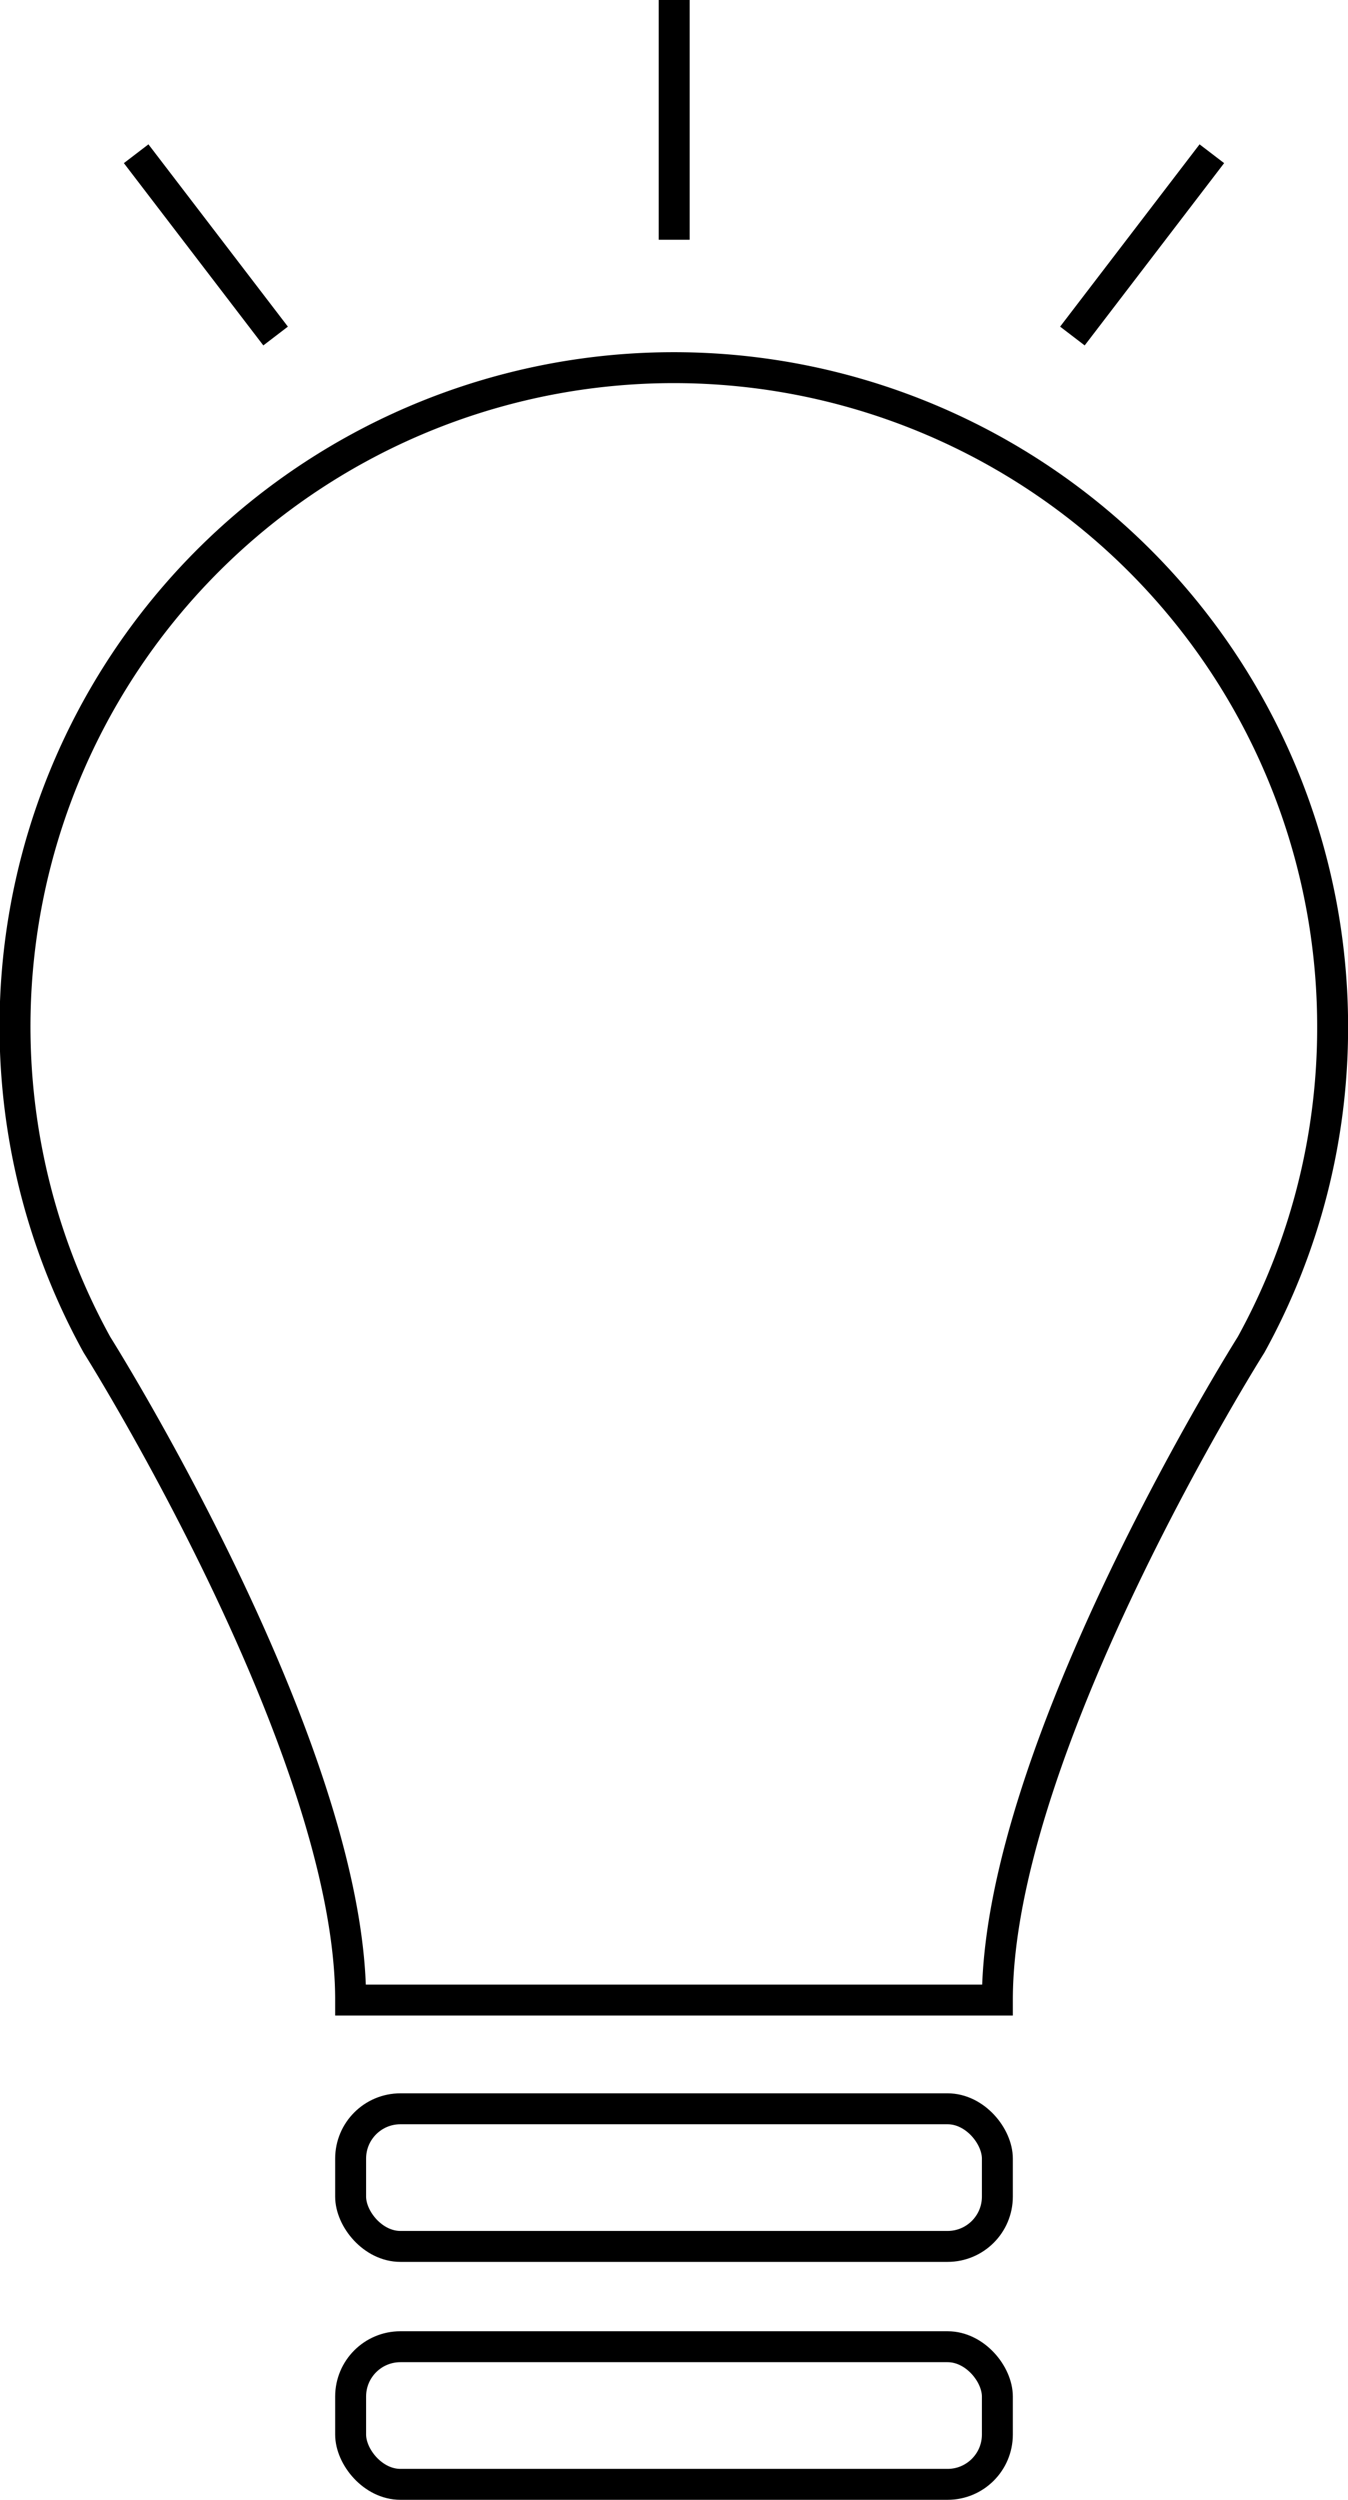 <svg xmlns="http://www.w3.org/2000/svg" viewBox="0 0 36.83 68.3"><path d="M36.41 28.06a18 18 0 10-33.76 8.68h0s6.93 11 6.93 17.9h17.67c0-6.92 6.93-17.9 6.93-17.9h0a17.93 17.93 0 002.23-8.68z" fill="none" stroke="#000" stroke-miterlimit="10" stroke-width=".845"/><rect x="9.58" y="57.61" width="17.67" height="3.76" rx="1.36" fill="none" stroke="#000" stroke-miterlimit="10" stroke-width=".845"/><rect x="9.58" y="64.11" width="17.67" height="3.76" rx="1.36" fill="none" stroke="#000" stroke-miterlimit="10" stroke-width=".845"/><line x1="18.42" y1="6.55" x2="18.42" fill="none" stroke="#000" stroke-miterlimit="10" stroke-width=".845"/><line x1="7.53" y1="9.18" x2="3.72" y2="4.2" fill="none" stroke="#000" stroke-miterlimit="10" stroke-width=".845"/><line x1="29.3" y1="9.18" x2="33.11" y2="4.2" fill="none" stroke="#000" stroke-miterlimit="10" stroke-width=".845"/></svg>